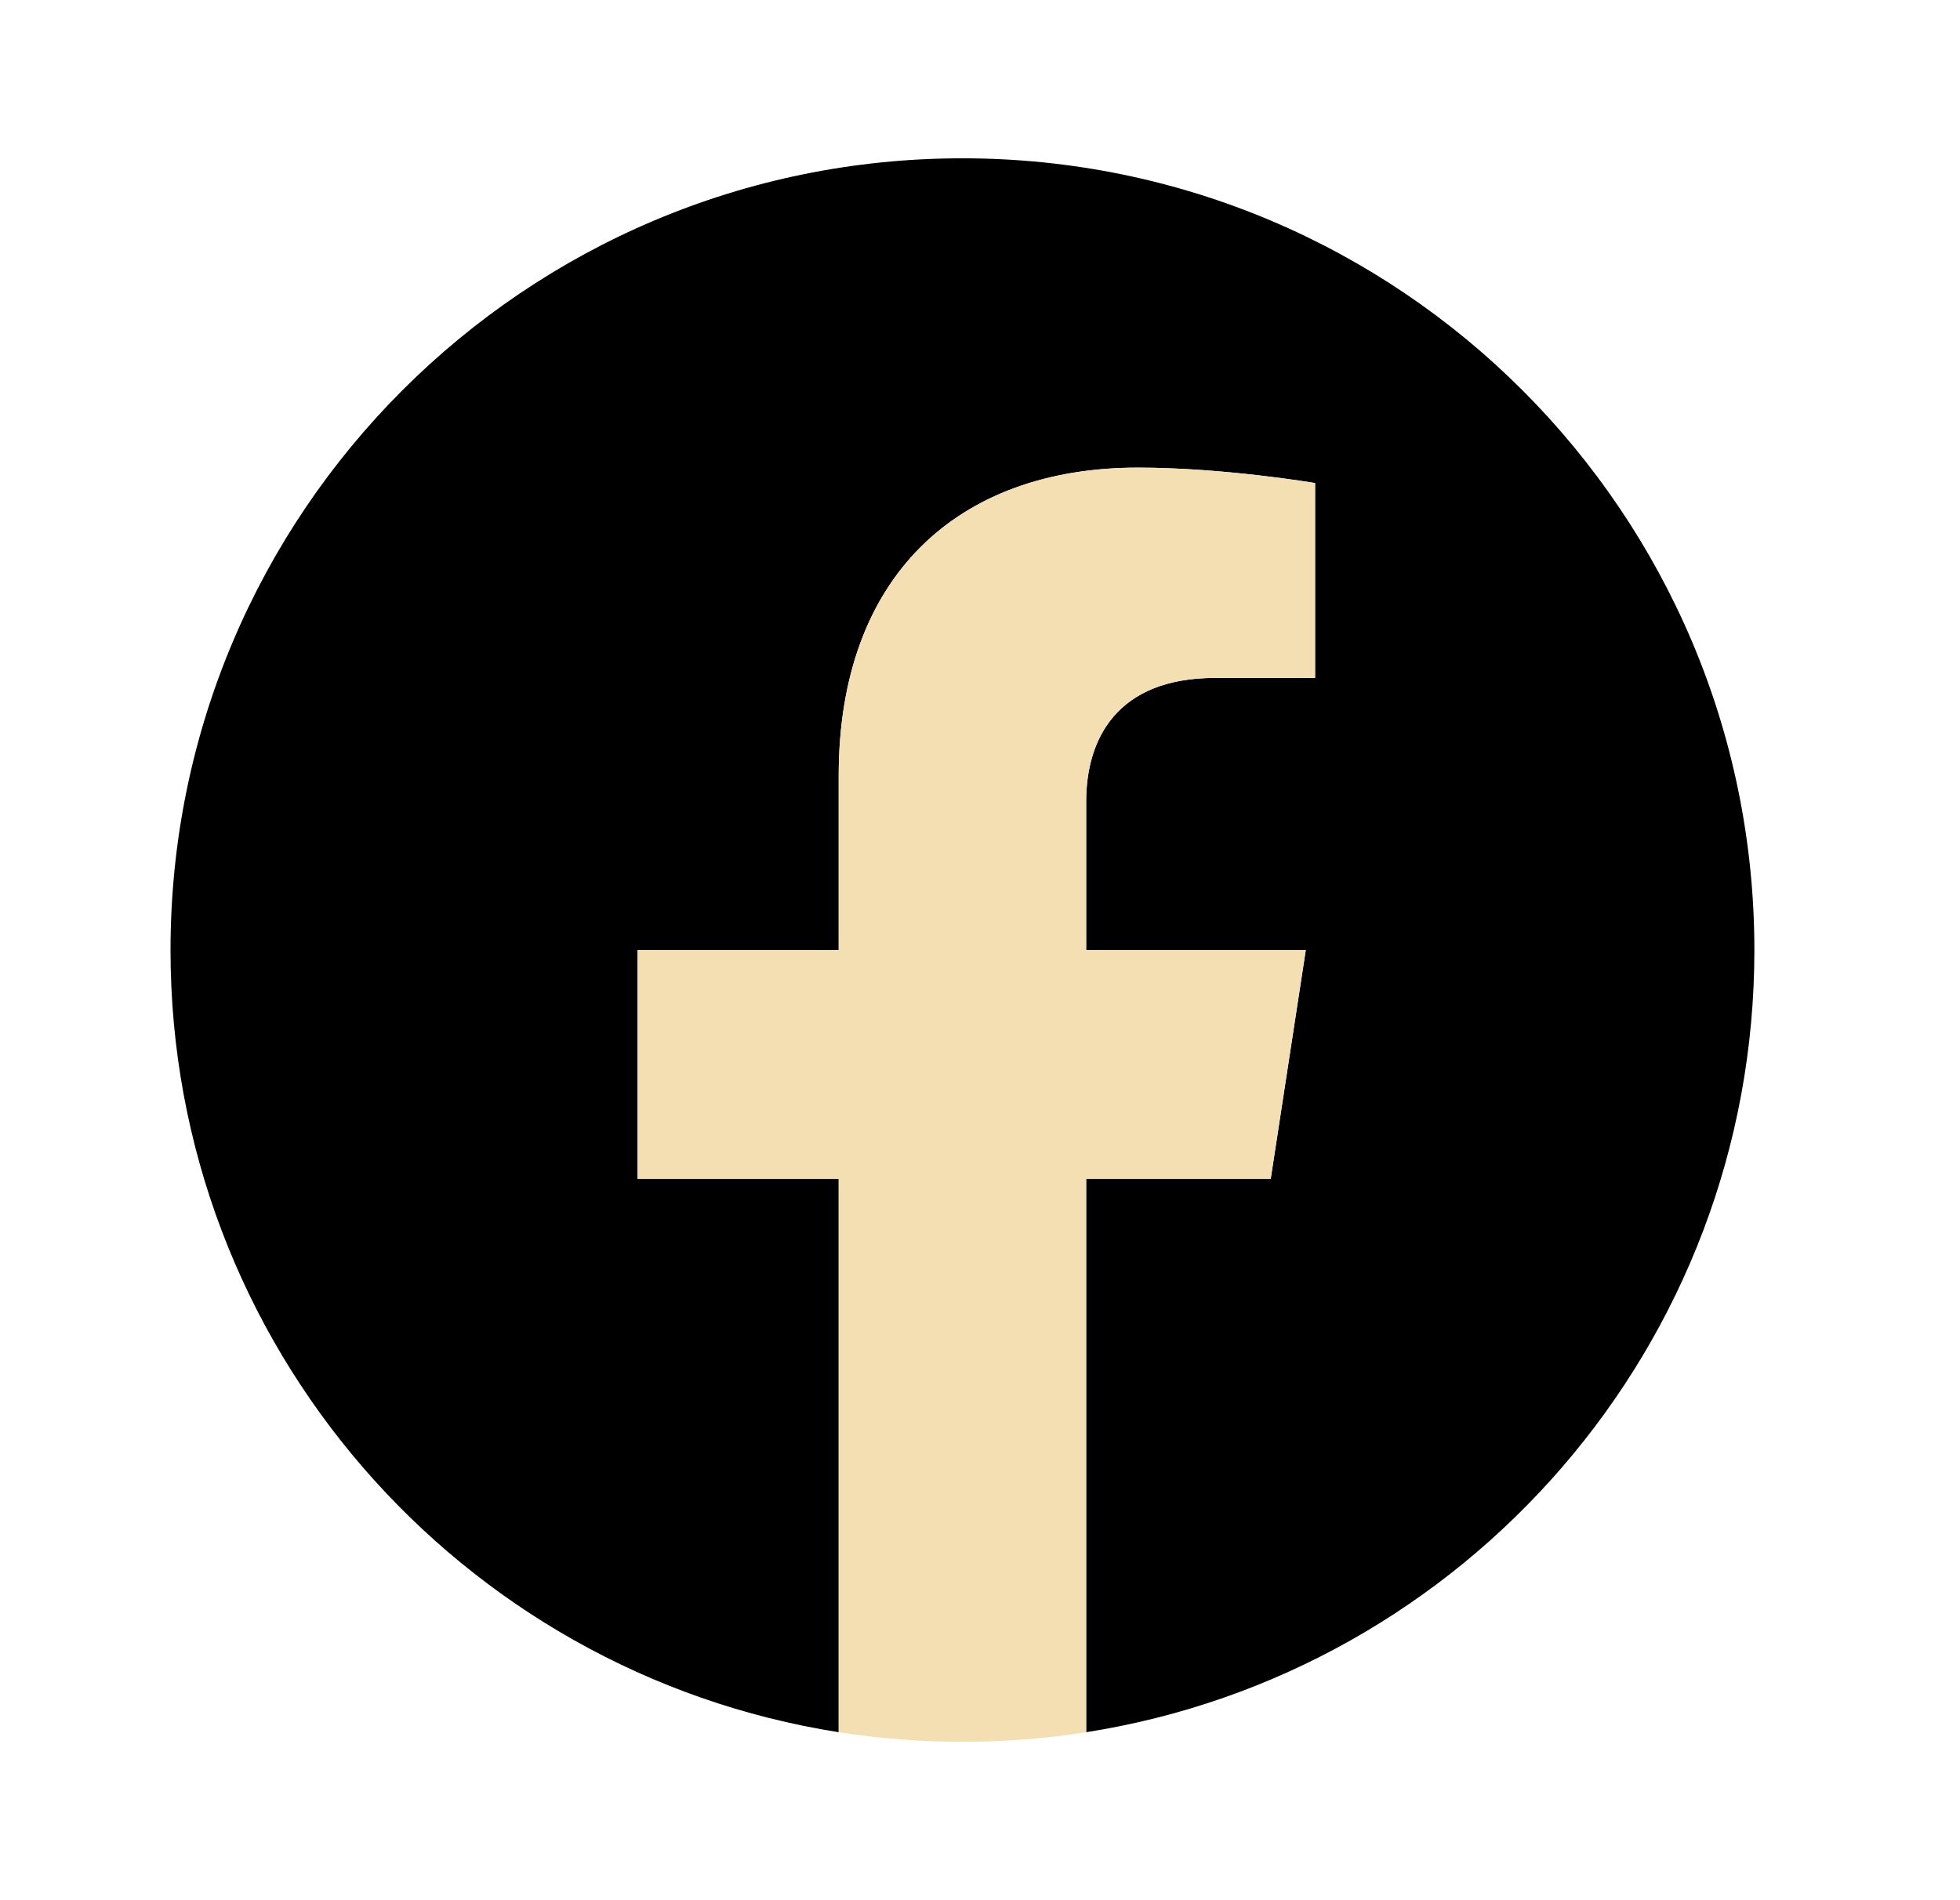 <svg xmlns="http://www.w3.org/2000/svg" width="33" height="32" fill="none"><path fill="#000" d="M29.538 16c0-7.364-5.97-13.334-13.334-13.334S2.871 8.636 2.871 16c0 6.655 4.876 12.17 11.25 13.171v-9.317h-3.386V16h3.386v-2.938c0-3.341 1.99-5.187 5.036-5.187 1.458 0 2.985.26 2.985.26v3.281H20.46c-1.656 0-2.172 1.028-2.172 2.084V16h3.697l-.59 3.854h-3.107v9.317c6.374-1 11.25-6.516 11.25-13.171z"/><path fill="#F3DFB1" d="M21.394 19.854 21.985 16h-3.698v-2.5c0-1.054.517-2.083 2.173-2.083h1.682V8.135s-1.526-.26-2.985-.26c-3.046 0-5.036 1.846-5.036 5.188V16h-3.386v3.854h3.386v9.317c1.38.216 2.786.216 4.166 0v-9.317h3.107z"/></svg>